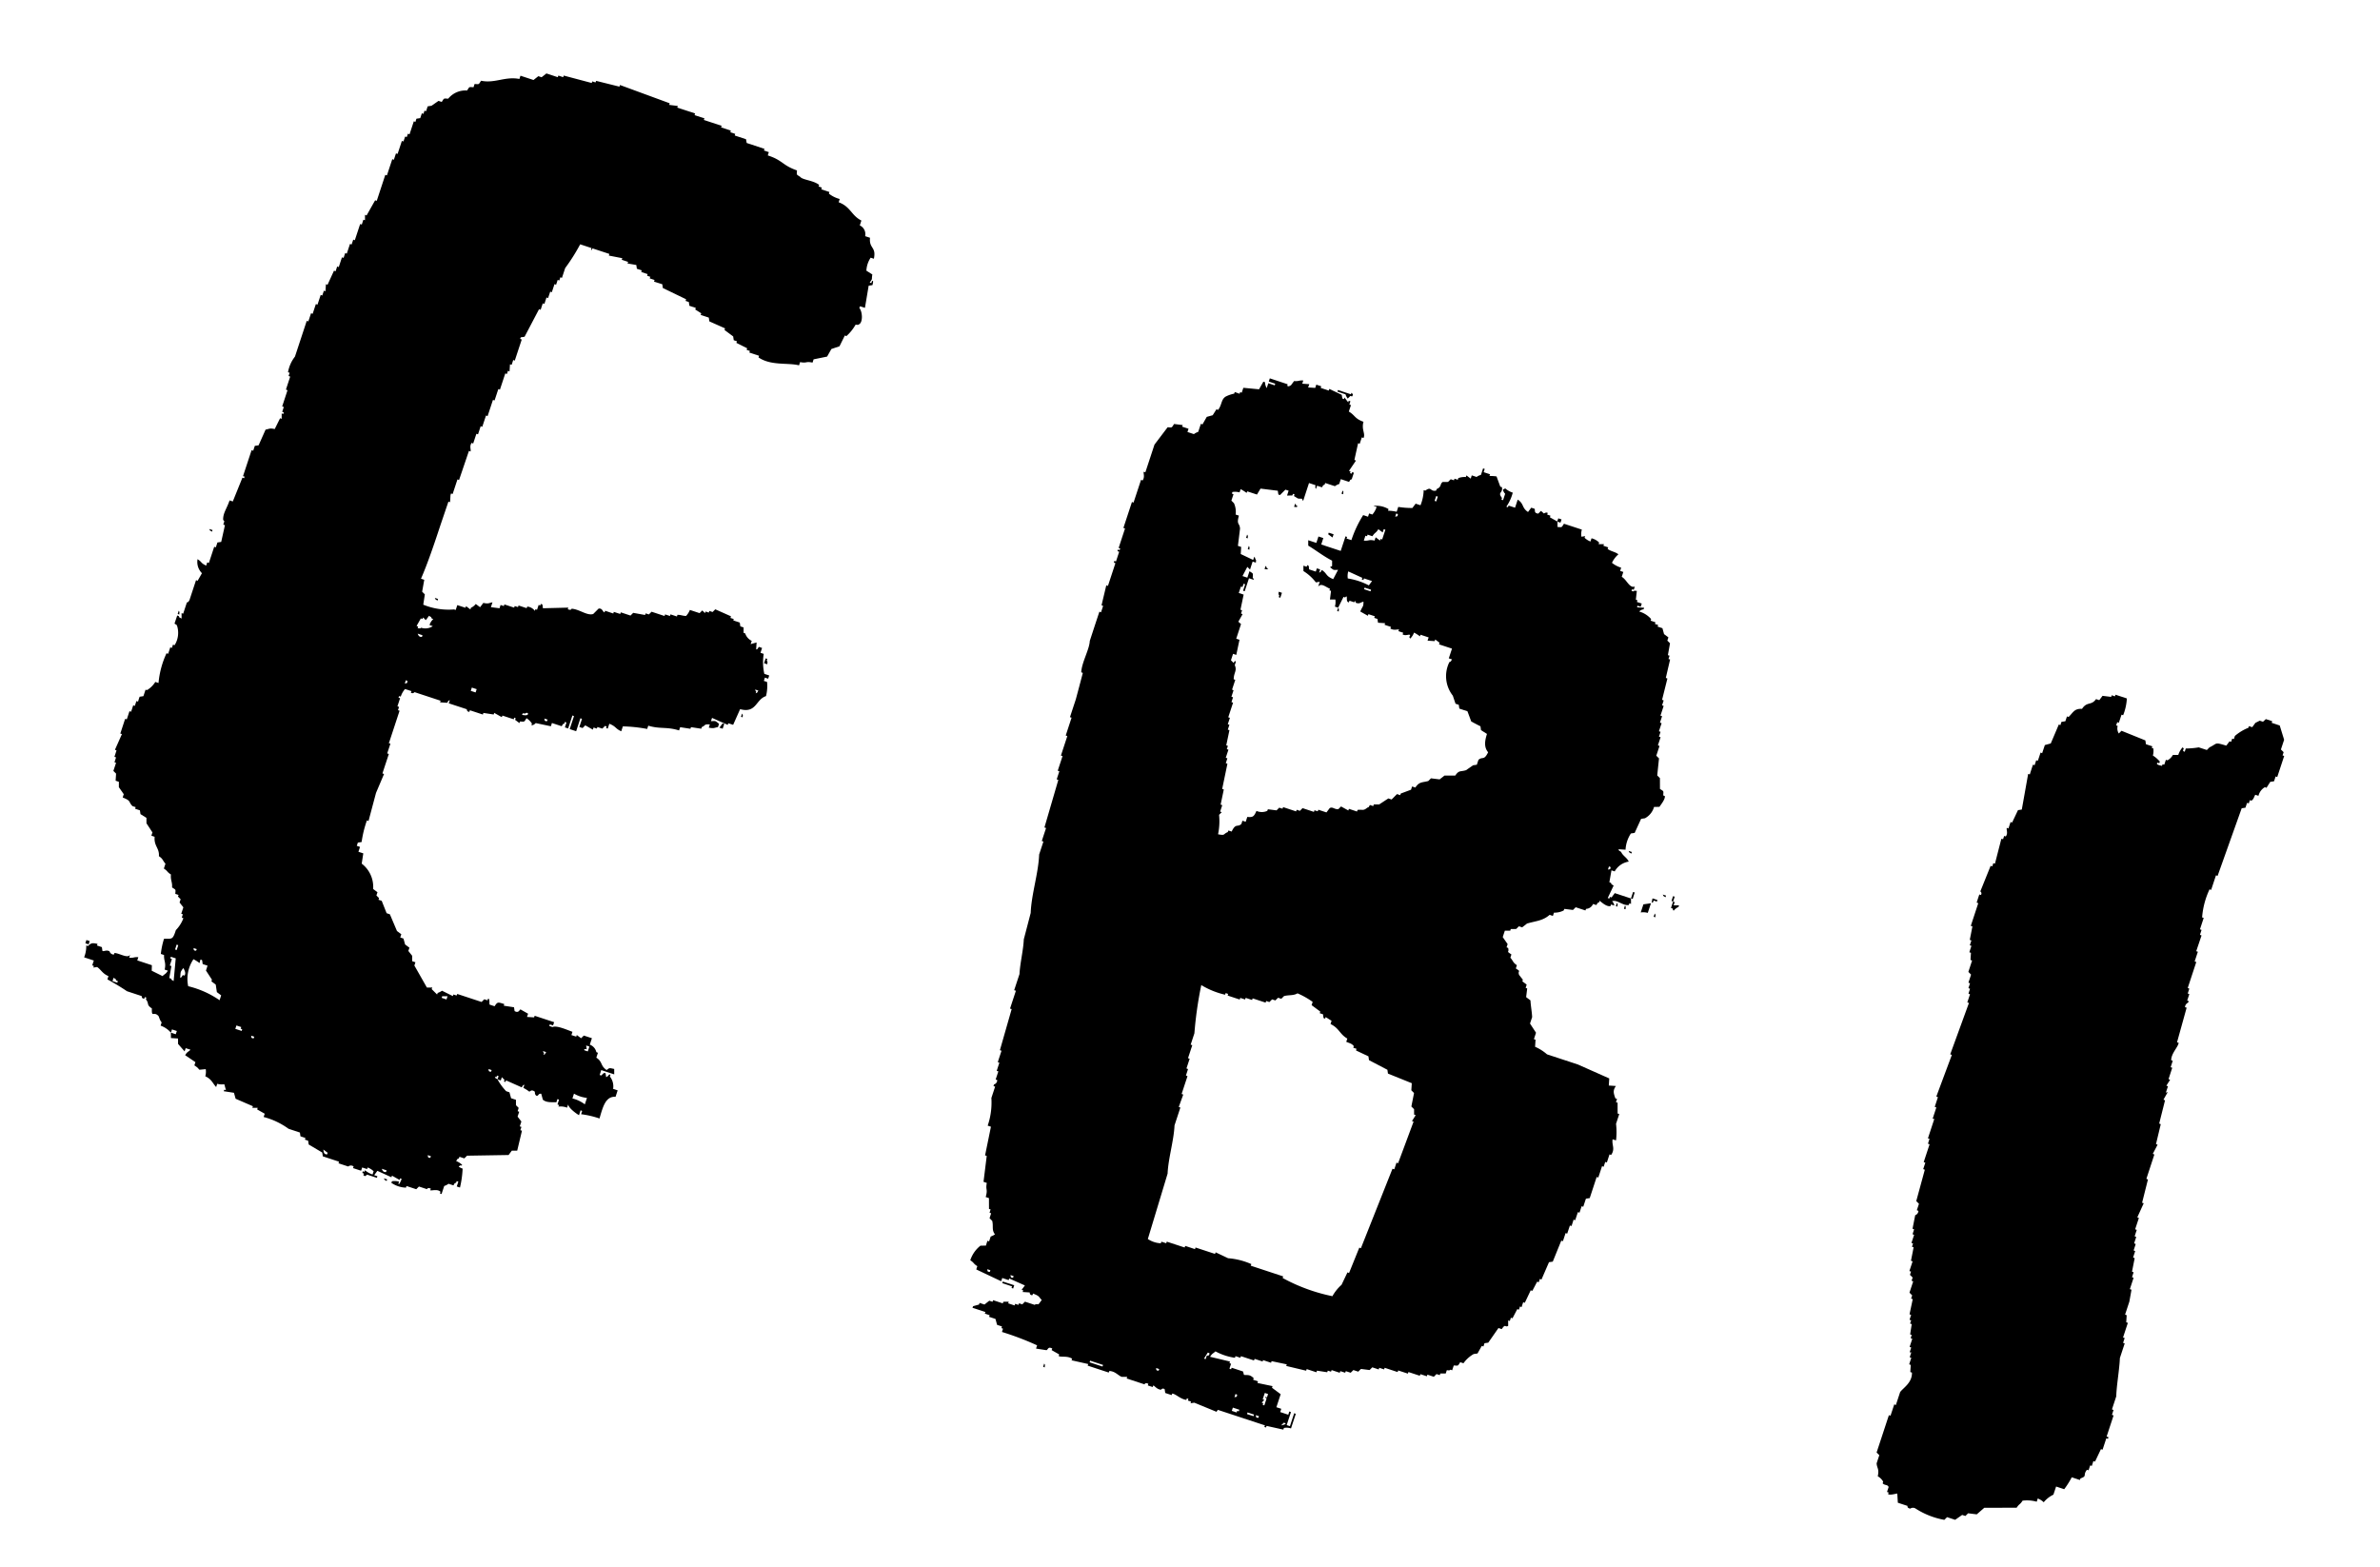 <svg xmlns="http://www.w3.org/2000/svg" width="105.717" height="69.624"><g data-name="グループ 203"><path data-name="パス 1193" d="M27.237 48.346a.7.7 0 00-.146-.528l.024-.073c-.065-.07-.092.082-.191.098l-.025-.169c-.087-.05-.139.06-.191.098l-.073-.024c.029-.07.048-.145.071-.216l.577.19-.001-.24c-.223-.046-.2-.058-.336.048-.29-.195-.166-.36-.458-.55l.071-.216-.07-.029a.461.461 0 00-.29-.333l.093-.286-.36-.118-.12.12-.192-.144-.024.072-.216-.07c.019-.047.032-.096.047-.144-.258-.094-.707-.296-.885-.211l-.144-.048.024-.072.144.048.048-.145-.865-.285-.024.072-.316-.02.048-.143-.336-.19c-.043-.003-.075.185-.264.072l-.025-.168-.455-.07.023-.073c-.278-.083-.296-.113-.431.097l-.217-.07c-.032-.035.02-.28-.073-.265l-.024.073-.144-.048-.12.12-1.08-.356-.03.07-.143-.046-.023.071-.481-.238a.8.8 0 01-.191.097l-.029.07-.24-.24.028-.07-.24.001-.557-.98c.02-.047.032-.094.048-.143l-.144-.047-.001-.24-.17-.215.048-.144-.192-.143-.073-.264-.143-.047.047-.144-.192-.143-.315-.743-.145-.048-.218-.55-.144-.048.029-.07-.12-.12.047-.144-.192-.143a1.3 1.3 0 00-.508-1.127l.07-.457-.216-.07.07-.217-.144-.048c.02-.047.032-.095.048-.143l.168-.025a4.836 4.836 0 01.236-.962l.07.029.333-1.249.357-.841-.072-.024.285-.865-.073-.024.143-.433-.072-.024.028-.07.451-1.37-.072-.024c.019-.047.032-.095.047-.144l-.07-.028.118-.361-.072-.024.028-.07.073.023a.96.96 0 01.19-.336l.286.094-.028.07c.114.06.148-.025.168-.024l1.154.38-.024.072.316.02c.09-.13.01-.066.12-.12-.02.047-.033.095-.048.144l.793.26c.023.01-.012.104.12.12l.024-.072.577.19.023-.072.457.07.024-.072.336.19.029-.07.504.166.016-.076.07.029-.028.07.192.144.028-.07c.212.008.17.036.288-.146a.782.782 0 01.24.24l-.023.072c.103.01.19-.096.19-.096l.674.141c.019-.047.03-.095.047-.144l.432.142c.091-.13.01-.065.12-.12l.024-.072.07.028-.07.216.144.048.19-.577.07.028-.19.577.286.094.19-.577.07.029-.118.36.144.047.12-.12.336.191.032-.094.144.047.028-.07.216.071.12-.12.072.024-.024.072.073.024.07-.216c.314.127.253.21.53.335l.071-.217a6.494 6.494 0 011.081.114l.048-.145c.533.16.814.037 1.369.211l.047-.144.457.07.024-.072.457.07.023-.072c.207-.093.073-.131.36-.12-.02.046-.032.094-.048.144.243.048.233.004.408-.025l.048-.145c-.187-.142-.122-.126-.36-.118l.048-.145.697.31.024-.073.216.071.31-.696c.726.196.69-.433 1.15-.58a1.813 1.813 0 00.047-.629l-.144-.047c.02-.047.031-.095.048-.145l.144.048c.019-.048.032-.095.047-.144l-.216-.071a2.343 2.343 0 01-.027-.888l-.144-.047.07-.216-.143-.048c-.09.13-.01.066-.12.12l.02-.315-.264.073.048-.145a.556.556 0 01-.29-.332l-.072-.024v-.24l-.144-.048-.025-.169-.286-.094.015-.064-.144-.047.024-.073-.697-.31-.12.12-.144-.047-.024.073-.145-.048-.024.072-.12-.12-.12.12-.432-.142a.807.807 0 01-.167.265c-.124.007-.227-.049-.384-.048l-.024.073-.286-.094-.023.072-.216-.07-.024.071-.577-.19-.12.12-.144-.047-.024.072-.528-.095-.12.12-.432-.142-.024.072-.286-.093-.023.072-.364-.122-.024.072c-.085-.014-.09-.197-.265-.167l-.24.24c-.276.084-.616-.216-.96-.236 0 0-.011.09-.168.024l.024-.072-1.128.028-.024-.169-.073-.024-.023.073-.07-.029-.072.216-.072-.024-.024.073a.479.479 0 00-.336-.191l-.029.07-.36-.118-.024.072-.144-.047a1.02 1.02 0 00-.028.07l-.433-.142-.023.072-.144-.047c-.02.047-.032.095-.048.145l-.384-.048.071-.216c-.174.03-.166.079-.407.026l-.144.192-.192-.144a.588.588 0 01-.215.17l-.024.071-.192-.143-.028.07-.361-.118-.071.216-.073-.024a2.954 2.954 0 01-1.368-.211l.07-.457-.12-.12.094-.528-.145-.048c.291-.664.594-1.559.854-2.351l.364-1.072.073.024.02-.316.023-.072.072.024.214-.65.07.03.44-1.296.07.029c.031-.095-.061-.221.048-.384l.07.028.142-.432.073.024.118-.361.07.028.167-.504.07.028.238-.72.072.024q.084-.252.166-.505l.072.024.238-.72.07.028c.02-.047.032-.095.048-.145l.07.029.02-.316.072.024c.029-.07.048-.144.071-.216l.07.028.19-.577.12-.36-.071-.028.028-.07.168-.025.644-1.226.07.028.094-.286.073.024.093-.285.07.028.095-.286.072.024.119-.36.07.028.071-.216.07.028c.02-.047.033-.095.049-.144l.07.028.142-.432a8.361 8.361 0 00.669-1.059l.504.166-.024.073c.1.04-.01-.06.096-.049l.721.237-.024.073.6.117a1.02 1.02 0 00-.028.07l.285.094-.028.07.391.067.025.168.216.07-.023.073.285.094-.024.072.144.048-.028.07.216.071-.024.073.367.116.025.168 1.034.5-.024.073.144.048.024.168.286.094-.024.072.265.168-.024.072.36.119.025.168.697.31-.024.072.385.286.025.169.144.047-.028.07.48.24-.023.071.144.048-.024.072.432.142-.024.073c.551.379 1.302.226 1.799.352.019-.047.032-.095.047-.143.328.06.228-.046.552.022.02-.047.031-.095.048-.145l.6-.122.19-.337.36-.121.238-.48.07.028a2.048 2.048 0 00.407-.506c.158.004.059.03.168-.025.165-.111.135-.563-.002-.72l.03-.073.22.069.165-.984.168-.026s.08-.28-.027-.162l-.024.073-.072-.024c.145-.203.075-.095.118-.36l-.264-.168a1.133 1.133 0 01.19-.577l.143.047c.114-.547-.22-.436-.172-.932l-.216-.071a.428.428 0 00-.238-.478l.071-.216c-.449-.225-.475-.613-1.011-.813.019-.047.032-.095.047-.144a1.3 1.3 0 01-.48-.239l.023-.072-.36-.118.024-.078-.145-.048.028-.07c-.27-.21-.74-.219-.842-.357-.178-.12-.158-.071-.145-.287-.661-.23-.625-.45-1.298-.667.019-.047.032-.095.047-.145l-.218-.075.028-.07-.793-.262-.03-.167-.5-.165.02-.073-.216-.071.023-.072-.436-.145.028-.07-.793-.26.029-.071-.44-.142.024-.076-.793-.26.026-.072-.385-.048.024-.071-2.209-.812-.024.073-1.034-.257-.028.07-.144-.047-.024.072-1.245-.33-.024.072-.215-.072-.024.072-.505-.166-.215.169-.144-.048-.215.17-.577-.19c-.02.047-.032.094-.048.144-.634-.125-1.1.208-1.703.078-.12.178-.071.158-.287.145-.019.047-.032.095-.048.144-.212-.009-.169-.037-.287.145a.989.989 0 00-.839.363c-.212-.009-.17-.037-.287.145l-.144-.047-.311.217-.168.025c-.028.07-.047.145-.07.216l-.073-.023-.047.143-.07-.028-.072.216-.167.025c-.02.046-.032.095-.048.144l-.07-.029-.19.577-.073-.024c-.018.047-.031.095-.047.144l-.077-.016-.072.216-.072-.024-.19.577-.072-.024-.094.286-.07-.029-.238.721-.072-.024-.38 1.154-.072-.024-.38.674-.07-.029v.24l-.072-.024-.07.216-.073-.023-.237.72-.07-.028-.072.216-.072-.024-.143.432-.07-.028-.071.216-.073-.024-.142.432-.07-.028-.071.216-.07-.029-.287.626-.072-.024-.02.315-.07-.028-.072.216-.07-.028-.142.432-.073-.024-.142.432-.072-.024-.12.361-.071-.024-.523 1.586a1.56 1.56 0 00-.31.697l.073.024c-.019.047-.03.095-.047.144l.072.024-.19.577.07.029-.237.72.073.024-.072.216.073.024a.389.389 0 00-.024.072l-.072-.024v.24l-.07-.028-.238.48c-.243-.048-.232-.004-.407.026l-.31.697-.168.024-.071.216-.073-.023-.38 1.153.073.024-.029.07-.07-.028-.428 1.058-.143-.047c-.122.367-.297.564-.285.865l.053.067c-.02.047-.031.095-.048.144l.074.024-.166.744-.168.025-.07.216-.073-.024-.237.72-.07-.028c-.02.047-.033.095-.049.145-.265-.127-.171-.155-.384-.287a.709.709 0 00.195.623l-.192.337-.07-.028-.285.865c-.056.14-.12.12-.12.12l-.166.504-.072-.023.001.24c-.135-.081-.07 0-.124-.109l-.07-.028-.12.36c.13.091.066.01.12.12a1.035 1.035 0 01-.117.84l-.072-.024-.047.144-.073-.024c-.03.096-.062.19-.094.286l-.072-.024a3.966 3.966 0 00-.356 1.321l-.143-.047a1.1 1.1 0 01-.362.36l-.072-.013-.094.285-.167.025c-.029.07-.048.144-.071.216l-.073-.024-.071.217-.07-.029-.094.286-.073-.024-.118.36-.076-.016-.213.65.072.023-.31.697.07.029-.093.285.072.024-.07.216.07.025-.119.361.12.12-.02.315.144.048v.24l.218.312c-.019.047-.032.095-.048.144.397.16.234.175.434.383l.144.047-.029.07.216.071.025.168.265.167.001.24.267.408c-.02.047-.032.095-.048.144l.144.048c-.038.416.217.496.19.862.186.12.165.197.291.333l-.071.216c.18.115.131.151.314.263-.025.26.069.33.05.575.178.12.159.071.144.288l.145.047-.028.07.12.12-.048.144.169.216-.094.286.072.023c-.019.048-.03.096-.047.144l.07.029a1.5 1.5 0 01-.334.529c-.144.449-.17.375-.527.386a3.49 3.49 0 00-.141.673l.144.047c-.015.273.098.331.026.648l.144.048c-.101.16-.128.133-.239.24l-.48-.238.007-.245-.65-.214c.02-.046.033-.095.048-.143-.21-.014-.196.044-.408.025.019-.047.031-.096.047-.144-.093.202-.474-.058-.697-.066l-.028.07a.2.2 0 01-.192-.143c-.14-.085-.253.02-.316-.02l-.025-.168-.216-.071.024-.073c-.252-.054-.285-.035-.432.098l-.07-.029a1.337 1.337 0 01-.094.528l.432.143c-.028.07-.047.143-.071.216l.072.024-.023.072.167-.025c.176.119.24.297.506.406-.02.047-.032.095-.048.145.281.15.635.364.867.524l.649.214c.026.018-.02.107.12.12l.024-.073.072.024-.024.073c.165.214.004.23.267.407-.014.442.076.106.29.333.028.03.058.198.145.287-.019.048-.03.096-.047.145a1.089 1.089 0 01.456.31c.02-.046.031-.094.048-.143l.216.071-.048.144-.216-.071.002.24.315.02.001.24.29.332c.02-.047.033-.094.048-.143l.216.07c-.111.108-.14.08-.239.242l.457.31c-.018.047-.03.096-.047.144.365.226.025.205.505.167a.735.735 0 01-.02.315c.289.137.312.295.482.479l.047-.144a.8.8 0 00.316.02l.073.263-.072-.024-.029.07.456.07.074.265.77.333-.03.07h.24l-.023.072.336.19-.048.145a3.3 3.3 0 011.106.524l.505.167.024.168.222.074-.024.073.143.047.025.169.602.357.025.169.72.237-.023.072.432.142a.191.191 0 01.24 0l-.029.07.36.118c.02-.047.032-.095.049-.144l.216.07.028-.07a.8.8 0 01.265.168c-.02.047-.031.095-.048.143a.961.961 0 01-.336-.19l-.023.072-.073-.024-.024.073.07.028-.023.072c.118.09.112-.01.169-.024l.432.142.023-.071-.144-.048.143-.192.624.285.024-.072.337.191.024-.072.07.028s-.13.34-.143.193l.029-.071a.71.71 0 00-.316-.02l-.029.07a1.212 1.212 0 00.65.215l.023-.073.433.143.12-.12.36.118s.012-.09.169-.024l-.029.07c.056.033.33-.068.457.07l-.024.073.07.028.12-.36a.585.585 0 00.19-.098l.217.071c.091-.129.01-.065.12-.12l.028-.07.072.024-.07.216.143.047a4.424 4.424 0 00.117-.84s-.281-.104-.12-.12c.052-.094.059.053.097-.048a.743.743 0 00-.265-.168c.091-.129.01-.065.12-.12l.028-.07.216.071.12-.12 1.846-.03.143-.193.24-.001.211-.885-.072-.024c.019-.047.032-.095.048-.145l-.073-.024.071-.216-.168-.216.071-.216-.07-.028c.019-.047.03-.096.047-.144l-.12-.12-.001-.24-.216-.07-.073-.264-.145-.048a2.44 2.44 0 01-.385-.527c-.13-.09-.066-.01-.12-.12l.072.025.024-.073.072.024-.047.145.143.047c.019-.046.032-.095.048-.144l.12.12-.029.07.072.024.024-.072.697.31c.091-.13.01-.065.12-.12l-.048.143a1.769 1.769 0 01.265.168c.047-.013.096-.112.24-.002.02.015-.022.143.097.192.085-.025.067-.114.192-.097l.072.263c.168.153.462.1.6.118l.047-.144.072.024-.07.216.071.024-.028.07a.782.782 0 01.384.048l.048-.145c.019.151.313.379.482.479l.07-.217.071.029c-.019.047-.032.095-.047.144a4.066 4.066 0 01.816.19c.154-.53.271-.99.714-.965l.093-.285-.216-.072m6.466-17.684c-.091.13-.01.065-.12.12l.024-.073c-.061-.088-.014.006-.048-.096l.144.048m-9.362 1.29l-.028.07c-.148.002-.088-.075-.12-.12l.145.048m-.938-.308l.07.028c.02.13-.184.078-.263.073l.029-.07c.158.003.059.03.167-.026m-2.211-1.048c-.02.048-.032.095-.048.145l-.216-.071.048-.145.216.071M4.998 43.575l.047-.144c.13.09.066.01.12.12l.07.028-.023.072-.216-.071m2.922-1.595l-.071.217-.07-.029.07-.216.07.028M7.59 43.47l-.07-.028.093-.529-.07-.028.093-.286-.07-.028.024-.072.216.07-.093 1.01c-.13-.092-.066-.011-.12-.12m.6-.123l-.073-.023c-.09.129-.01.065-.12.12.038-.266-.017-.223.143-.433.035.06.138.228.049.336m.403-1.225l.145.048-.029.07c-.148.002-.088-.075-.12-.12m-.232 1.697a1.568 1.568 0 01.235-1.2 2.028 2.028 0 01.265.168c.049-.051-.004-.21.12-.12l.024.169.216.07-.07.217.266.407-.024.073.192.143.05.336.191.143-.07.217a4.187 4.187 0 00-1.395-.623m2.094 1.889c.019-.047.032-.095.048-.145l.216.071-.029.07.07.03-.023.072-.286-.094m7.53-15.337c.019-.048.03-.096.047-.145l.071.028c.001.149-.076.088-.12.12M11.15 46.002l.144.047-.024.072c-.149.002-.09-.076-.12-.12m7.401-17.856l.216.071-.024.072c-.146.02-.167-.1-.192-.143m.167-.265c-.108.055-.012.03-.168.025l.024-.072-.07-.029.19-.337.07.029.03-.07.12.119.143-.192c.129.09.065.01.12.12l.07.028a.544.544 0 00-.167.264l.144.048a.592.592 0 01-.503.074m-4.36 23.173l.193.144-.024.072c-.168.004-.147-.138-.169-.215m5.257-6.737l.024-.073h.24c-.02.046-.032.094-.048.143l-.216-.071m-2.66 7.593l.215.07-.024.073c-.146.02-.167-.1-.192-.143m2.038-.607l.144.047-.024.073c-.149.001-.09-.076-.12-.12m2.699-3.826l.143.048-.024.072c-.148.001-.089-.076-.12-.12m2.445-.63l.028-.07c-.061-.089-.014.006-.048-.097l.143.048c-.09.129-.01.065-.12.12m1.824-.199c-.064-.086.096-.049.096-.049l-.025-.167.144.047-.071.216-.144-.047m-.54 2.14l.07-.217a1.489 1.489 0 00.577.19l-.094.286a1.512 1.512 0 00-.553-.263"/><path data-name="パス 1194" d="M59.407 17.395l.36.12a.585.585 0 00.097.19l.12-.12.072.025c.09-.122-.01-.117-.026-.17l-.023.074-.577-.19-.023.071"/><path data-name="パス 1195" d="M71.785 50.638a3.275 3.275 0 00-.002-.72l.142-.433-.072-.024-.002-.48-.072-.023.048-.145-.073-.024c-.083-.237-.12-.348.023-.551l-.316-.02.02-.316-1.395-.62-1.37-.45a2.027 2.027 0 00-.529-.335l.02-.315-.072-.024c.03-.095.063-.19.093-.286l-.266-.407c.03-.096.063-.19.094-.286-.009-.22-.062-.504-.075-.744l-.192-.144.047-.384-.07-.028c.019-.048.03-.096.047-.144l-.192-.144.023-.071-.168-.216c-.078-.221.125-.112-.145-.287.018-.046.03-.095.047-.144-.186-.121-.164-.197-.29-.333l.047-.144c-.258-.18-.087-.052-.145-.288l-.07-.028.047-.144-.217-.31c.03-.096.063-.191.094-.287h.24l.023-.073.24-.001.12-.12.145.047.215-.168c.377-.115.703-.118 1.006-.388l.145.048.047-.145a.892.892 0 00.432-.097l.029-.07.384.047.12-.12.432.142.03-.07a.355.355 0 00.31-.218l.145.048c.091-.13.01-.066.12-.12l.028-.07c.063.044.295.274.48.238l.025-.073.144.048a.3.3 0 00-.097-.191c.214-.09.485.214.744.165l.024-.073.073.024-.002-.24-.72-.237-.144.192-.072-.024-.024.073-.072-.024.262-.553c-.13-.091-.066-.01-.12-.12l-.07-.028.094-.529.143.048a.867.867 0 01.623-.435c-.072-.175-.262-.256-.337-.43-.13-.091-.065-.01-.12-.12l.316.02a1.454 1.454 0 01.237-.72l.168-.026.286-.624.169-.025a.822.822 0 00.406-.505l.24-.002c.043-.076.267-.337.238-.48l-.07-.029c.009-.212.037-.17-.145-.287l-.002-.48-.12-.12.079-.757-.12-.12.142-.432-.07-.028q.058-.18.119-.36l-.073-.025.071-.216-.072-.024.119-.36-.073-.024.094-.286-.072-.024.142-.432-.07-.028.07-.216-.07-.029.236-.944-.07-.029.19-.816-.073-.024c.02-.047.031-.095.048-.145l-.073-.024.094-.528-.12-.12c.02-.047.032-.094.048-.143l-.193-.144-.072-.263-.216-.071.028-.07-.145-.048.024-.073-.216-.07.024-.073a1.112 1.112 0 00-.53-.335.3.3 0 01.192-.097l.029-.07-.316-.02.016-.072.145.048.047-.144-.216-.07.024-.073-.07-.029.043-.39c-.158-.003-.059-.03-.167.026l-.07-.029.028-.07.072.024c.019-.047.032-.095.047-.144-.235.09-.358-.306-.58-.431l.07-.216-.143-.048c.02-.047.031-.095.047-.143a1.2 1.2 0 01-.408-.215 1.111 1.111 0 01.286-.378c-.14-.114-.328-.126-.481-.239l.028-.07-.216-.071.029-.07h-.24l.024-.072a.707.707 0 00-.336-.19c-.02.046-.032.094-.048.143a.757.757 0 01-.264-.167l.028-.07-.168.024a.739.739 0 01.02-.316l-.794-.26c-.119.177-.07.158-.287.144l-.001-.24-.337-.19.024-.073-.144-.048.024-.072c-.078-.05-.168.025-.168.025l-.133-.117-.119.12c-.22-.017-.119-.171-.169-.215l-.144-.047-.143.192c-.291-.195-.166-.36-.458-.55l-.118.359-.286-.094-.03.073-.072-.023a1.958 1.958 0 00.286-.625.967.967 0 01-.337-.191c-.089.061.006.014-.096.049a.3.3 0 00.096.19c-.03.096-.063.19-.094.286l-.072-.024.024-.073c-.21-.283.046-.188-.001-.48l-.073-.023-.167-.455a2.077 2.077 0 00-.315-.02l.027-.075-.286-.094c.02-.047.031-.095.048-.144l-.072-.024-.094.286c-.01.01-.132.035-.191.096l-.216-.071c-.02.047-.031.095-.048.144l-.192-.144-.024.073a.794.794 0 00-.335.048l-.024.073-.145-.048-.024.072-.144-.047-.12.12-.24.001c-.134.106-.033.212-.262.314l-.028.07c-.273.06-.194-.211-.48.002l-.072-.024a1.921 1.921 0 01-.141.673l-.216-.071-.144.192a3.794 3.794 0 01-.628-.048l-.07.216a1.877 1.877 0 00-.385-.047l.024-.072a1.082 1.082 0 00-.672-.141l.143.047a.965.965 0 01-.19.336l-.145-.048-.047.144-.216-.071a4.979 4.979 0 00-.523 1.112l-.216-.071.025-.07-.07-.028-.214.648-.865-.285.093-.286-.216-.07c-.03.095-.063.19-.094.285l-.36-.119v.24c.327.196.668.466 1.06.668v.24l-.095.049c.187.143.121.126.36.119l-.216.412c-.346-.14-.258-.246-.505-.406-.091.129-.01.065-.12.12l.045-.145-.144-.048c-.02.048-.031.096-.048.145l-.286-.094c-.048-.039.023-.17-.093-.192l-.029.07-.144-.047.002.24a2.042 2.042 0 01.552.502l.172-.028-.071.216c.148-.176.323.014.528.095l-.029.07.073.024-.048.384.24-.001a.742.742 0 01-.02.316l.144.047.239-.48.07.028c.156-.177-.007.205.169.215l.024-.073.216.071.024-.072.048.096c.177.062.198-.028.336-.049-.005.247-.024.156-.143.434l.337.19.024-.072.286.094-.029.07.145.048.025.169.315.02-.024.072.286.094-.029.07c.152.102.342.024.385.047l-.029.071.216.071-.028.07c.113.08.289-.007.315.02.07.093-.084.037.026.168a.738.738 0 00.167-.265 1.861 1.861 0 01.264.167l.024-.072.361.119-.048.145.316.02.024-.073.192.143-.024.073.577.19-.142.432.145.048c-.092.129-.01.064-.12.12a1.4 1.4 0 00.153 1.488l.121.36.144.047.025.169.36.119.17.455.409.215.024.168.265.168c-.116.355-.12.61.051.815-.19.388-.241.172-.43.337l-.072.217-.168.024-.311.217c-.248.079-.312-.011-.478.239l-.48.001-.215.169-.384-.047-.12.12c-.266.072-.402.024-.574.29l-.145-.048-.047.144-.456.17-.024.072-.143-.048-.24.241-.145-.048-.407.267-.24.001-.024.073-.145-.048c-.09.13-.01.066-.12.12-.186.15-.193.07-.431.097l-.024.073-.36-.12-.025.073-.325-.179-.12.12c-.173.02-.251-.12-.384-.047l-.144.192-.36-.119-.029.07-.144-.047-.023.073-.505-.167-.119.12-.144-.047-.024.072-.577-.19-.028.07-.144-.046-.12.12-.384-.048-.028.07a.591.591 0 01-.48.002c-.113.255-.158.29-.408.267l-.07.216-.145-.048-.048.145c-.174.163-.248-.053-.43.337l-.145-.047-.028.07c-.229.094-.09.161-.432.098a2.82 2.82 0 00.045-.864l.12-.12-.073-.024.094-.286-.072-.024.141-.673-.072-.024.233-1.12-.073-.024.071-.216-.072-.024.119-.36-.073-.024c.02-.048.031-.096.048-.145l-.072-.024.141-.673-.072-.024.071-.216-.072-.024.094-.285-.073-.024.214-.65-.072-.023.07-.216-.072-.024.094-.286-.065-.03.142-.433-.07-.028c.005-.303.16-.377.047-.628.02-.047.031-.095.048-.144-.032-.102-.096.049-.096.049l-.121-.12.094-.286.143.048.142-.672-.144-.048.213-.65-.12-.104.19-.336-.07-.028.047-.144-.072-.024.141-.673-.216-.071.094-.286.07.019c.02-.047.031-.095.048-.144l.072.024-.094.286.073.023.19-.576.216.07c-.035-.1.012-.007-.049-.095.01-.212.037-.17-.145-.288-.03.096-.063.19-.094.286l-.216-.071.215-.408.12.12q.055-.176.116-.355l.144.048c.004-.159.03-.06-.025-.168-.034-.101.014-.007-.048-.096l-.047.144-.553-.263.02-.315-.145-.048.094-.768c-.02-.27-.167-.151-.05-.575l-.145-.048a.935.935 0 00-.074-.503l-.115-.116.094-.285-.075-.028.029-.07a.741.741 0 01.315.019l.048-.144a1.83 1.83 0 01.264.167l.029-.07.432.142.158-.264.768.095.025.168.072.024.24-.24.143.046-.07.217.239-.006.024-.072.073.027-.03.072c.23.135.127.11.361.119.035.101-.013.008.049.096l.26-.793.286.094c-.003.158-.03.06.025.169l.047-.144.216.071c.091-.13.01-.066.12-.12l.024-.072.432.142a.616.616 0 01.191-.097l.072-.216.365.122c.091-.129.01-.065.12-.12l.094-.285-.073-.033-.024.072-.073-.023.024-.073-.07-.028.31-.457-.07-.029.165-.744.07.029.094-.286.076.027c.096-.197-.099-.363-.002-.72-.403-.145-.364-.285-.65-.454.03-.095.063-.19.094-.285l-.07-.029c.018-.047.03-.095.046-.143l-.073-.022a.394.394 0 00-.024.072l-.167-.218-.024.073-.07-.029-.027-.162-.553-.262-.024.073-.36-.12.028-.07-.22-.073c-.02.047-.033.095-.048.144l-.316-.02q.028-.075.052-.146l-.316-.02c.02-.047.031-.095.048-.143-.21-.014-.195.044-.408.025l-.14.188-.096.048-.072-.023.023-.07-.792-.263c-.019.047-.03.095-.047.143l.285.094-.02.074-.286-.094-.071.216a.57.57 0 01-.077-.265l-.073-.019-.191.337-.697-.066-.071.216-.073-.024-.023.072-.215-.077-.024.072a1.493 1.493 0 00-.36.121c-.23.122-.178.383-.358.602l-.07-.029-.167.265-.264.073-.191.336-.07-.028-.12.36a.6.6 0 00-.19.098l-.286-.094.047-.144-.285-.094.028-.07-.384-.048c-.12.178-.072.159-.287.145l-.584.77-.405 1.229-.074-.021c-.024.06.06.222-.047.384l-.072-.024-.333 1.01-.07-.029-.38 1.154.072.024-.284.865.072.024-.029.07-.072-.024-.024.073.078.023-.142.433-.073-.024-.023.072.07.029-.332 1.009L49.14 26l-.211.885.07.029-.094.285-.071-.029q-.215.648-.427 1.298c-.016.383-.362.962-.379 1.394l.07.028q-.154.588-.311 1.172l-.261.793.072.023-.26.793.071.024-.284.866.072.023-.214.65.072.023-.118.361.072.024-.617 2.114.073.024q-.095.285-.19.577l.072.023-.19.577c-.03.825-.347 1.782-.375 2.594l-.307 1.177c-.015.451-.17 1.078-.19 1.536l-.237.72.077.023-.261.793.072.024-.522 1.825.072.024-.166.505.07.028-.118.36.073.023-.119.36.07.029a.2.2 0 01-.143.192l-.024.073.073.023-.166.505A3.167 3.167 0 0143.872 50l.144.047-.26 1.273.073.024-.142 1.151.145.048c-.063.339.057.25-.048.628l.144.047.002.48.072.023c-.019.048-.03.096-.047.144l.07.029-.07.216.119.12c.06.25-.033.4.122.599a.8.8 0 01-.19.096l-.072.216-.07-.028c-.029.07-.048.145-.071.216l-.24.001a1.351 1.351 0 00-.454.65c.18.115.131.15.314.262-.02.048-.032.095-.048.145l1.107.524c.018-.047.031-.095.047-.144l.286.094.023-.073.697.31-.143.192.07.029-.028.07.315.02s-.007.134.12.12l.029-.071c.303.122.229.125.385.286l-.144.192c-.151-.02-.168.025-.168.025l-.433-.142-.12.12-.143-.048a1.02 1.02 0 00-.028.07l-.144-.047-.024.073-.286-.094.024-.073-.24.002-.024.072-.432-.142-.024.072-.144-.048-.215.17-.216-.072-.024.072-.263.073-.029.07.577.19-.029.07.217.072-.029.07.286.094.072.264.216.07-.023.073.07.029c-.019.046-.03.095-.047.143a12.765 12.765 0 011.562.595c-.02.047-.031.095-.047.144l.456.07c.08-.009.063-.182.264-.073l-.029.07.337.192-.024.072c.108.06.385-.021.6.118l-.029.07.744.167-.028.07.937.308.028-.07c.266.014.384.2.553.262l.24-.001-.024.072.793.261s.028-.096.169-.024l-.024.072.216.071c.01-.023.02-.047.028-.07.064.015.148.167.336.19.013.006.06-.098.169-.024l.025.168.285.094.029-.07c.177.034.348.24.624.285l.024-.072.07.029-.028.07.144.047-.024.073.168-.025.986.405.058-.087 2.094.69-.028.07.072.024.029-.07.744.165.024-.073a.6.6 0 01.316.02l.213-.648-.07-.029q-.095.285-.19.577l-.145-.048.19-.576-.07-.029c-.02.047-.032.095-.048.145l-.361-.12q.028-.07.048-.144l-.216-.07.19-.578-.385-.287.024-.072-.673-.141.028-.07-.216-.072.024-.072c-.186-.17-.239-.125-.432-.143l-.042-.153-.504-.166-.029.07-.07-.028.071-.217-.07-.028.023-.072-.885-.211c.102-.161.128-.134.24-.241a2.559 2.559 0 00.865.285l.024-.073.216.072.028-.07.577.189.029-.07.36.118.01-.064.36.119.024-.071.673.141-.023.072.885.211.024-.072.432.142.024-.072.457.07.024-.072.143.047.029-.07.36.119.024-.073.216.071.029-.07.216.071.12-.12.216.071.12-.12.384.048.12-.12.285.094.024-.073.216.071.024-.072.577.19.023-.072.433.142.023-.072.505.166.028-.07.286.093.024-.072.285.094.12-.12.145.047.024-.072.24-.001c.019-.047.03-.096.047-.144.158.004.059.03.168-.025l.07.029.072-.216c.212.009.17.037.287-.145l.144.047a1.406 1.406 0 01.454-.41l.169-.024.19-.336.073.024c.02-.048.031-.096.047-.144l.168-.025.453-.65.145.048c.18-.267.144-.055.287-.145l-.001-.24.072.024c.02-.047.032-.095.048-.144l.072.024.214-.408.07.028c.02-.047.032-.095.049-.144l.07.028.071-.216.073.024.262-.553.072.024.215-.409.072.024.047-.144.073.024.333-.769.168-.025.378-.932.073.024.118-.36.072.024.12-.36.072.023c.032-.095.063-.19.093-.286l.07.029.12-.361.072.024.094-.286.072.024.119-.36.169-.025.308-.938.073.024.166-.505.07.029.071-.216.073.023.118-.36.07.028c.194-.282.023-.433.067-.698l.145.048M71.54 38.51c.002.148-.075.088-.12.12.02-.048.032-.096.048-.145l.07.029M62.09 22.833c.002.148-.076.089-.12.12.02-.047.032-.096.048-.144l.072.024m-1.34.916l.211.07c.115-.18.152-.13.264-.312l.192.143.047-.144.073.024-.143.432-.072-.023-.024.072-.192-.144c-.019.047-.032.095-.047.144-.29-.056-.226.024-.48.002l.071-.216.073.023.023-.072m-.878 1.949a.731.731 0 01.02-.316l.625.286-.024.072.072.024.024-.072.36.119-.143.192a2.981 2.981 0 00-.937-.308m.722.477l.029-.07.285.093-.023.073-.286-.094m3.13-3.922l.071-.216.073.023-.072.217-.07-.029M43.848 56.375l.144.047-.024.072c-.149.002-.09-.075-.12-.12m1.032.262l.144.047-.024.072c-.148.002-.089-.076-.12-.12m12.144 6.558l.072.024c.055.051-.185.096-.191.097l.12-.12m-.7-1.27l-.048.144-.072-.023c-.04.099.065-.01.048.096-.03.095-.063.19-.094.285l-.072-.023.024-.073-.07-.028.119-.12-.072-.024c.03-.095.062-.19.094-.286l.143.048m-.404.985l-.024.072c-.148.002-.09-.076-.12-.12l.144.048m-.216-.071l-.029.07-.285-.094.023-.072.286.094m-.65-.214l-.023.072-.072-.023-.024.072-.216-.071.047-.145.286.094m-.098-.672c.001.149-.076.088-.12.12.019-.047.032-.095.047-.144l.073.024m-6.55-1.433l.021-.073.577.19-.028.07-.577-.19m2.953.254l.144.048-.024.072c-.149.001-.088-.076-.12-.12m2.254-.536l-.048.145-.07-.028.167-.265.072.024c.002.148-.076.089-.12.12m8.323-8.286l-.072-.024-1.403 3.532-.07-.028-.456 1.128-.07-.029-.263.553a1.934 1.934 0 00-.406.506 7.892 7.892 0 01-2.21-.808l.023-.072-1.442-.475.029-.07a3.129 3.129 0 00-1.033-.261l-.553-.262-.028.07-.866-.285-.023.073-.433-.143-.028.07-.793-.26-.024.072-.216-.071-.024.072a1.125 1.125 0 01-.577-.19l.878-2.906c.026-.66.279-1.478.307-2.141l.26-.793-.072-.024.2-.553-.073-.024q.13-.397.262-.793l-.07-.028.093-.286-.07-.028.142-.432-.073-.024.19-.577-.072-.024.166-.504a16.913 16.913 0 01.306-2.142 3.55 3.55 0 001.058.428l.024-.072.073.023c.101.034-.044.042.048.097l.505.166.023-.073.216.071.024-.072.286.094.024-.072.577.19.023-.073.144.048.12-.12.145.047.12-.12.144.047.12-.12c.214-.06.416-.012.6-.122a3.5 3.5 0 01.673.38l-.047.144.385.286-.024.072.144.047.025.168.07.028.024-.072.264.167c-.019.048-.031.095-.047.144.387.183.4.446.746.645l-.048.144c.18.072.252.085.336.19l-.023.073.143.047-.023.073.553.262.024.169.818.428.025.169 1.058.427-.02.316.12.12-.118.599.12.12.001.24.072.023-.167.265.072.024-.689 1.85-.07-.028-.094.285"/><path data-name="パス 1196" d="M93.646 63.833l-.072-.024.309-.938-.073-.024.071-.216-.07-.028.19-.577c.018-.532.141-1.177.162-1.704l.214-.65-.072-.023.07-.216-.072-.024.214-.65-.072-.023.02-.316-.071-.028.19-.577.095-.528-.073-.024.166-.505-.07-.028.07-.216-.07-.029.118-.6-.07-.028.093-.286-.07-.028.093-.286-.07-.028c.03-.095.062-.19.094-.286l-.07-.028c.03-.096.062-.19.093-.286l-.072-.024.166-.504-.07-.029.285-.624-.072-.024.26-1.033-.07-.028.355-1.082-.07-.028.214-.408-.072-.024.212-.885-.07-.029.26-1.032-.07-.029.191-.337-.084.027.094-.286-.073-.024.168-.264-.07-.029.165-.504-.072-.024.094-.286-.07-.028c.007-.312.306-.576.333-.77l-.073-.023.427-1.537-.072-.024c.013-.18.154-.172.167-.265l-.07-.028.094-.286-.07-.028.07-.216-.07-.029.38-1.154-.073-.023.143-.433-.073-.023.236-.7-.07-.029.07-.216-.07-.028.166-.505-.072-.024a3.565 3.565 0 01.331-1.248l.07.028.215-.649.072.024 1.07-3.003.167-.025q.037-.108.071-.216l.077.025c.018-.046.031-.095.047-.144l.072.024c.098-.078.093-.109.167-.264l.144.047a.616.616 0 01.287-.385l.07.029.168-.265.168-.025.07-.216.071.029.309-.938-.073-.024c.02-.047.031-.095.048-.144l-.12-.12.142-.431-.195-.634-.36-.12.028-.07-.285-.094-.127.118-.143-.048-.193.097-.143.193-.144-.048-.024.073a2.145 2.145 0 00-.599.362c-.019.047-.03.095-.047.143l-.073-.023c-.019.047-.03.095-.047.143l-.072-.023-.144.192c-.55-.166-.377-.096-.744.074l-.12.12-.359-.117a3.567 3.567 0 01-.575.05c-.02.048-.031.096-.048.145l-.07-.029c-.003-.15.078-.064-.026-.167a.9.9 0 00-.19.336l-.24.001a.626.626 0 01-.24.24l-.072-.023-.071.216-.076-.016-.028.07c-.038-.015-.313-.056-.192-.143l.072.024.028-.071a1.338 1.338 0 00-.31-.27.806.806 0 00.02-.315l-.072-.024.029-.07-.286-.094-.025-.169-1.06-.428-.12.12a.412.412 0 01-.049-.336l-.072-.024.028-.07.024-.073.07.029.12-.361.072.024a2.345 2.345 0 00.165-.745l-.505-.166-.024.073-.144-.048-.024.072-.384-.047-.144.192-.144-.047c-.213.303-.396.091-.623.434-.34-.019-.385.153-.598.362l-.07-.028-.072.216-.173.029c-.019.046-.031.095-.047.144l-.07-.029-.358.842-.263.072-.12.361-.07-.028q-.058.18-.119.36l-.076-.014-.07.216-.073-.024q-.072.217-.14.433l-.073-.024-.283 1.585-.169.025-.26.55-.07-.02-.094.286-.07-.029c-.038.078.066.232-.048.384l-.072-.024-.048.144-.077-.017-.284 1.105-.072-.024-.047.144-.073-.024-.455 1.128c-.002.023.086.053.025.168l-.073-.024q-.06.18-.118.361l.072.024-.332 1.01.072.023-.117.6.072.024-.071.216.072.023-.093.286.072.024-.02.316.07.028-.165.505.12.12-.118.36.072.024-.071.216.07.029-.07.216.07.028-.12.361.073.024-.832 2.283.073.023-.69 1.85.07.03-.141.432.072.023-.166.505.076.003-.284.865.072.024c-.029.07-.048.145-.071.216l.072.024-.261.793.072.024c-.03.095-.063.19-.094.285l.071.029-.38 1.393.12.12c-.03.095-.063.19-.094.285l.07.029a.211.211 0 01-.143.192l-.118.6.07.028q-.034.109-.07.216l.07.028-.119.361.073.024c-.02.047-.031.095-.048.145l.072.023-.118.6.073.024-.143.432.073.024-.048.144.12.12-.047.144.072.024-.166.504.12.12-.048.144.073.023-.142.673.07.029-.07.216.072.024-.048.144.073.024-.07.457.072.024c-.02.047-.031.095-.048.144l.071.028-.119.361.072.024-.07.216h.073l-.07.217.07.028-.094.286.07.028-.02.316.073.024c.014.454-.389.677-.525.866l-.19.577-.07-.033-.167.505-.072-.024-.546 1.658.12.12-.119.36c.01.22.126.242.05.576a.625.625 0 01.241.24l-.024.072c.092.105.226.046.265.168l-.071.216.072.024-.024.072c.076.062.331-.018.408-.025l.025.408.432.142s-.037.093.12.12a.214.214 0 01.24-.001 3.48 3.48 0 001.274.5l.12-.12.36.118.311-.217.144.047.12-.12.384.047.333-.29 1.44-.005c.115-.18.15-.13.262-.313a1.6 1.6 0 01.628.047c.02-.047.031-.095.047-.144a.809.809 0 01.265.168 1.253 1.253 0 01.43-.337l.12-.361.36.119a3.747 3.747 0 00.335-.53l.36.12.029-.07c.315-.114.086-.126.286-.385l.072.024.071-.216.073.023.07-.216.073.024.262-.553.073.024.166-.505.072.024.024-.072"/><path data-name="パス 1197" d="M69.362 23.072l-.143-.048c-.02.048-.032.095-.048.145l.144.046a7.65 7.65 0 00.047-.143"/><path data-name="パス 1198" d="M59.59 21.93l.073.024c.003-.157.03-.06-.025-.168-.019.047-.032.095-.048.144"/><path data-name="パス 1199" d="M57.529 22.37c-.02.047-.031.095-.048.143.157.009.059.032.168-.024l-.07-.028c-.037-.097.011-.004-.05-.091"/><path data-name="パス 1200" d="M58.997 23.733l.192.142a7.65 7.65 0 00.048-.143l-.216-.071-.024.072"/><path data-name="パス 1201" d="M55.35 23.889l.072.024c.003-.157.03-.06-.025-.169-.019.048-.03.096-.047.145"/><path data-name="パス 1202" d="M55.424 24.392l.072.024c.003-.156.03-.059-.025-.167-.019.046-.031.095-.047.143"/><path data-name="パス 1203" d="M56.218 25.134c-.02.047-.032.095-.048.144.157.008.059.03.168-.025l-.072-.023c-.035-.102.013-.009-.048-.096"/><path data-name="パス 1204" d="M59.465 27.163c.003-.157.03-.06-.025-.168-.019.047-.032.094-.047.144l.072.024"/><path data-name="パス 1205" d="M56.823 26.452l-.024.072.07.028.073-.22-.144-.048c-.004.158-.03.059.025.168"/><path data-name="パス 1206" d="M72.461 37.916l.024-.072-.144-.047c.055.107-.012.03.12.12"/><path data-name="パス 1207" d="M74.317 40.046l.072-.216-.073-.024-.07.216.071.024"/><path data-name="パス 1208" d="M73.98 39.854l.023-.072-.143-.047c.054.107-.012.03.12.12"/><path data-name="パス 1209" d="M74.299 40.357c.03.102-.019.008.042.097a.585.585 0 01.216-.169l.024-.072-.24.001.048-.145-.072-.023-.094.285.076.026"/><path data-name="パス 1210" d="M72.612 39.644l-.072-.024-.094.286.076.025q.043-.143.09-.287"/><path data-name="パス 1211" d="M73.43 40.073l.022-.072.145.047.024-.072-.216-.071s-.088.278.025.168"/><path data-name="パス 1212" d="M73.191 40.553l.143-.432-.336.049-.119.36a.74.74 0 01.316.02"/><path data-name="パス 1213" d="M73.527 40.745c.003-.158.03-.06-.025-.169-.019.048-.031.095-.047.145l.072.024"/><path data-name="パス 1214" d="M71.774 40.247l.072.024c.003-.157.03-.06-.025-.168-.018.046-.032.095-.047.144"/><path data-name="パス 1215" d="M72.134 40.365l.071.024c.004-.156.03-.06-.024-.168-.019.047-.032.095-.047.144"/><path data-name="パス 1216" d="M34.083 29.506c.004-.157.031-.058-.024-.167l.024-.072-.073-.024-.07.216.143.047"/><path data-name="パス 1217" d="M19.434 26.678l.024-.073-.144-.047c.055.107-.012.03.12.12"/><path data-name="パス 1218" d="M9.416 23.617l.024-.072-.144-.048c.055.108-.012.03.12.12"/><path data-name="パス 1219" d="M32.915 31.839l.072.024c.003-.157.03-.06-.025-.168-.019.047-.031.095-.047.144"/><path data-name="パス 1220" d="M31.956 32.322l.144.047c.025-.071.047-.144.072-.216l-.072-.023-.144.192"/><path data-name="パス 1221" d="M7.94 27.126c-.019.047-.03.095-.047.143l.07.029c.005-.161.032-.064-.023-.172"/><path data-name="パス 1222" d="M3.984 41.802l-.144-.047c-.019.047-.032.095-.047.145l.144.046a7.65 7.65 0 00.047-.144"/><path data-name="パス 1223" d="M44.93 57.21l.073.024.047-.144-.504-.166a.347.347 0 00-.024.073l.432.142-.023.071"/><path data-name="パス 1224" d="M46.383 60.566c-.02.047-.031.095-.048.143l.07.029c.005-.161.033-.064-.022-.172"/><path data-name="パス 1225" d="M17.052 52.34c.055.108-.012.03.12.12l.024-.073-.144-.047"/></g></svg>